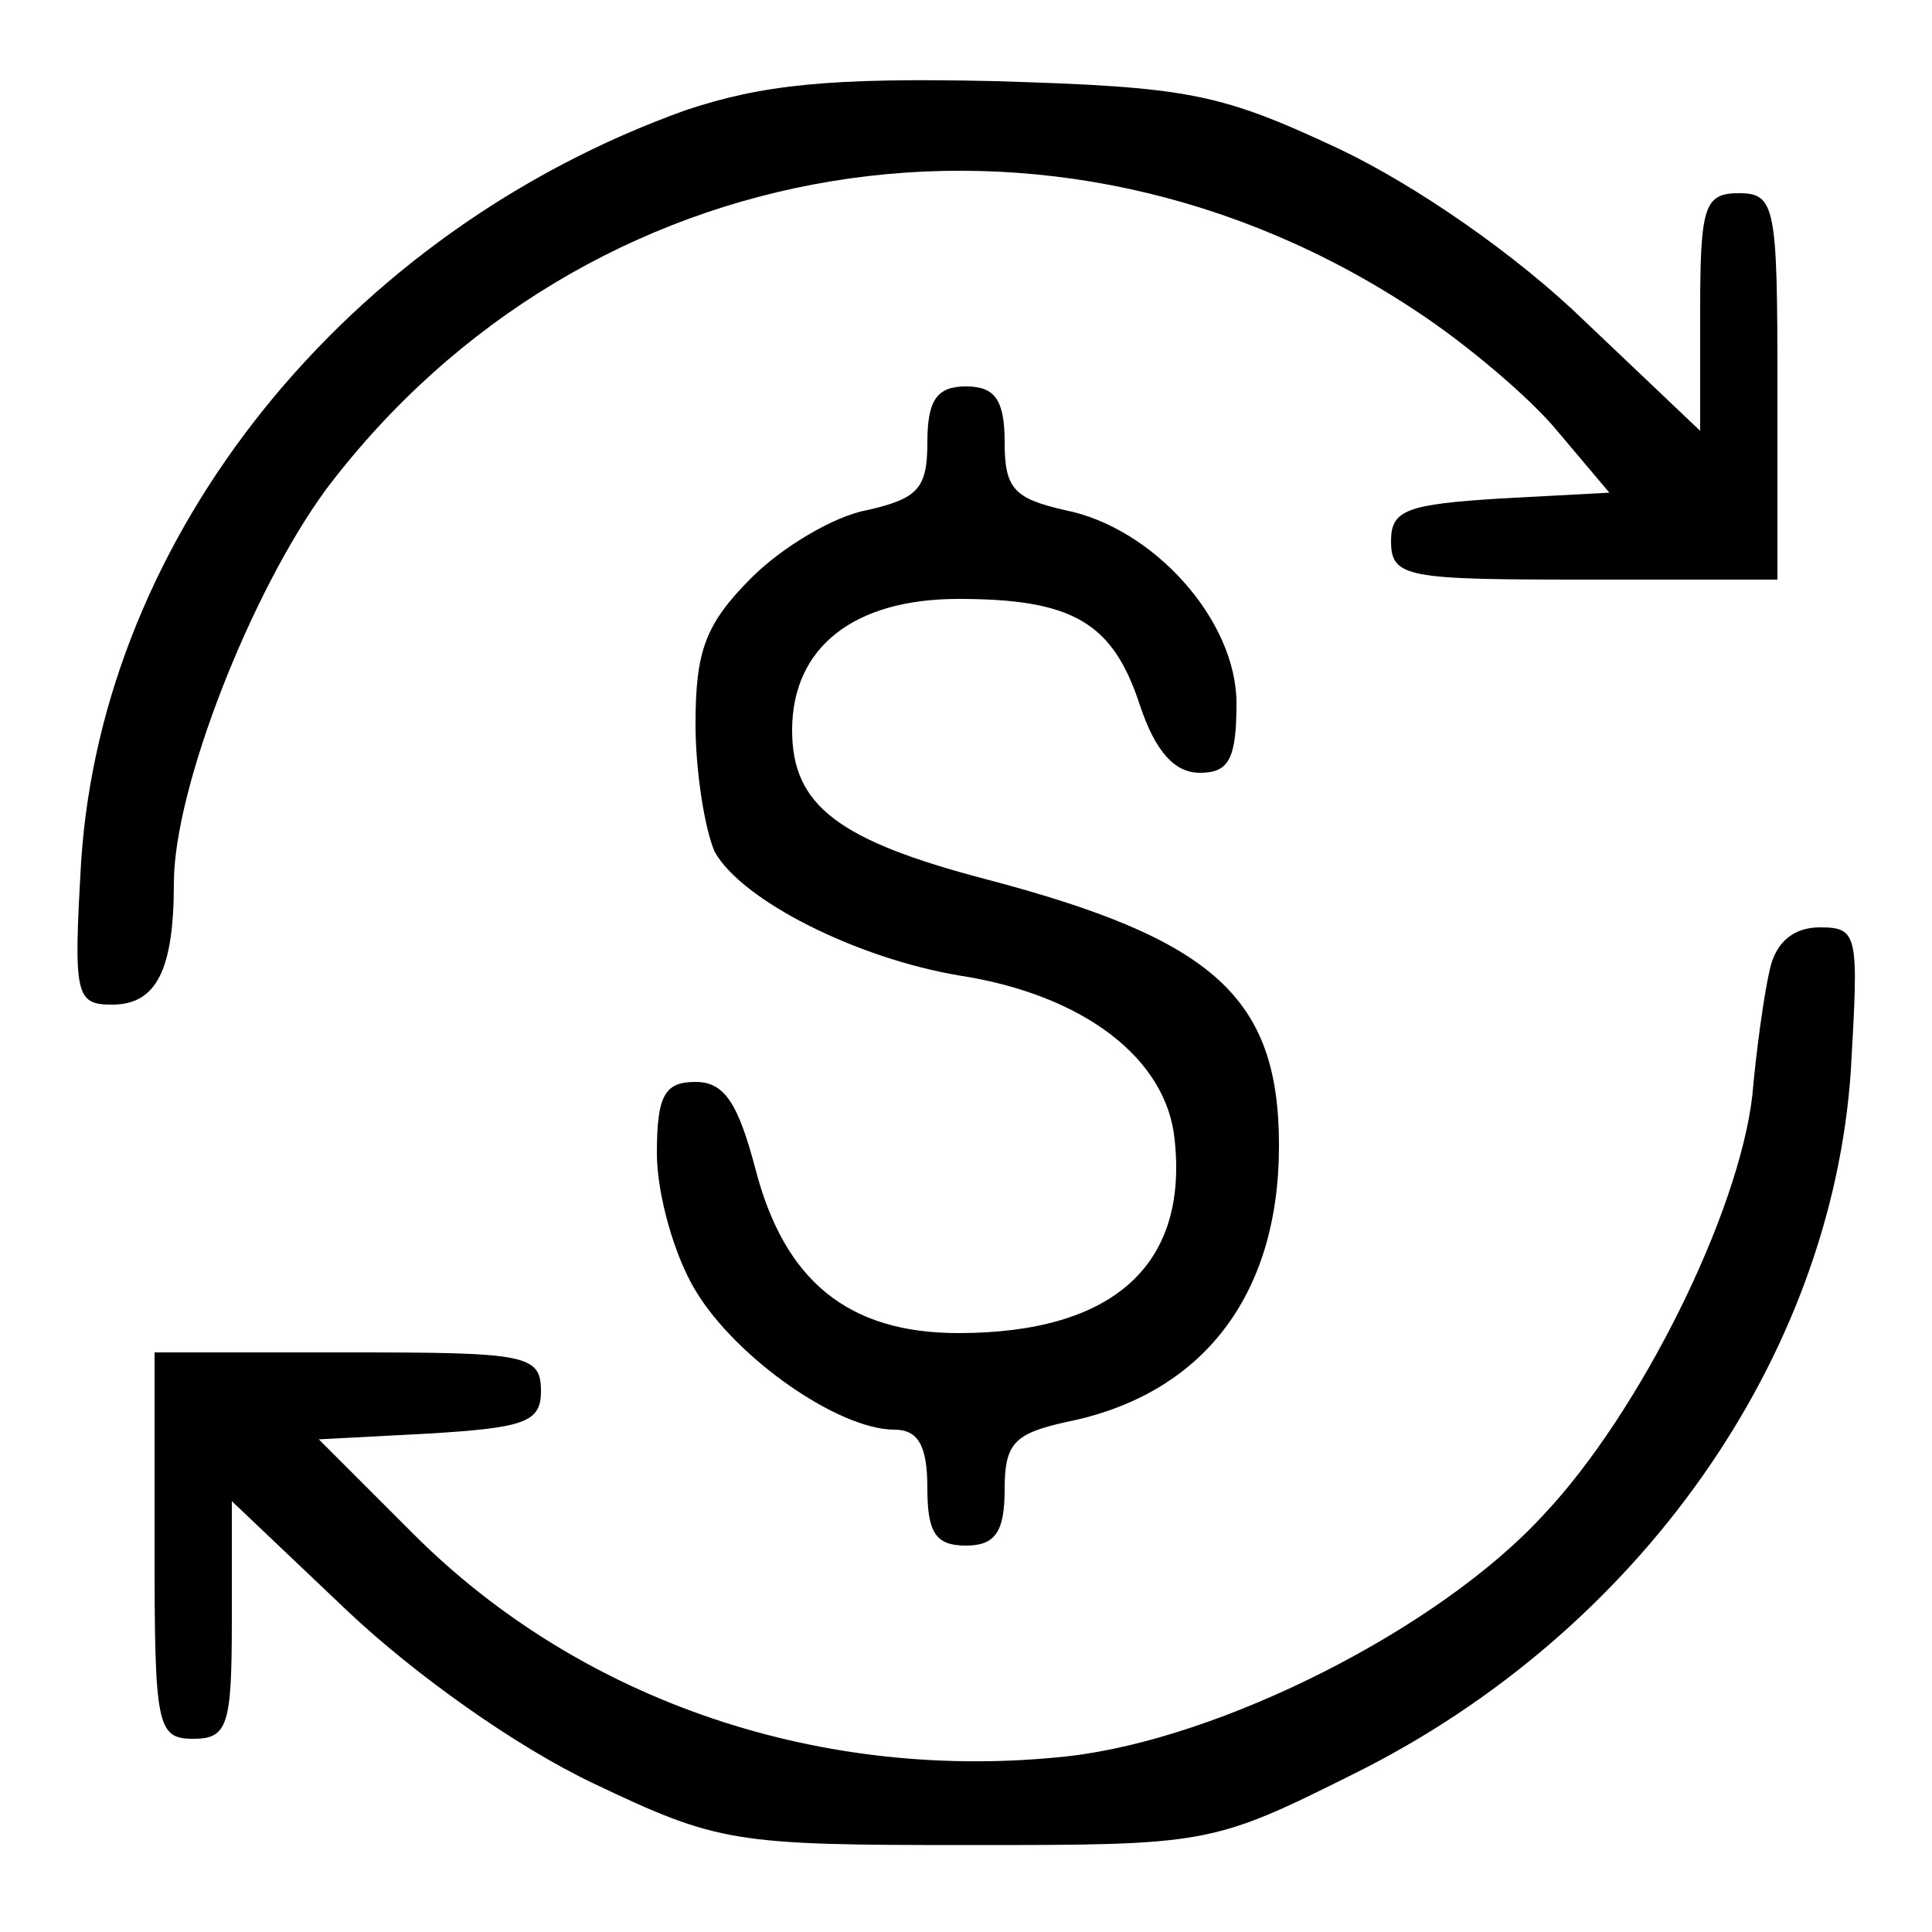<?xml version="1.0" standalone="no"?>
<!DOCTYPE svg PUBLIC "-//W3C//DTD SVG 20010904//EN"
 "http://www.w3.org/TR/2001/REC-SVG-20010904/DTD/svg10.dtd">
<svg version="1.0" xmlns="http://www.w3.org/2000/svg"
 width="100pt" height="100pt" viewBox="0 0 100 100"
 preserveAspectRatio="xMidYMid meet">
<g transform="translate(0,100) scale(0.1,-0.1)"
fill="#000000" stroke="none">
<path d="M355 943 c-176 -63 -302 -220 -313 -389 -4 -69 -3 -74 16 -74 23 0
32 18 32 63 0 49 40 151 79 204 134 177 376 217 564 92 26 -17 59 -45 73 -62
l27 -32 -56 -3 c-49 -3 -57 -6 -57 -22 0 -19 8 -20 100 -20 l100 0 0 100 c0
93 -1 100 -20 100 -18 0 -20 -7 -20 -62 l0 -61 -60 57 c-35 34 -87 70 -127 89
-62 29 -78 32 -178 35 -86 2 -121 -2 -160 -15z"/>
<path d="M480 771 c0 -24 -5 -29 -31 -35 -17 -3 -44 -19 -60 -35 -24 -24 -29
-38 -29 -76 0 -25 5 -55 10 -66 14 -25 73 -55 127 -64 64 -10 107 -43 111 -85
7 -65 -32 -100 -112 -100 -57 0 -90 27 -105 85 -9 34 -16 45 -31 45 -16 0 -20
-7 -20 -37 0 -21 9 -53 20 -71 21 -35 74 -72 103 -72 12 0 17 -8 17 -30 0 -23
4 -30 20 -30 15 0 20 7 20 29 0 24 5 29 32 35 70 14 110 65 110 143 0 77 -34
107 -152 138 -76 20 -100 38 -100 77 0 43 32 68 86 68 59 0 80 -12 94 -55 8
-24 18 -35 31 -35 15 0 19 7 19 36 0 43 -43 91 -89 100 -26 6 -31 11 -31 35 0
22 -5 29 -20 29 -15 0 -20 -7 -20 -29z"/>
<path d="M916 498 c-3 -13 -7 -42 -9 -65 -7 -61 -58 -164 -108 -217 -54 -59
-167 -116 -246 -125 -127 -14 -252 28 -339 115 l-49 49 57 3 c50 3 58 6 58 22
0 19 -8 20 -100 20 l-100 0 0 -100 c0 -93 1 -100 20 -100 18 0 20 7 20 62 l0
61 60 -57 c35 -33 87 -70 127 -89 65 -31 73 -32 194 -32 124 0 126 0 200 37
147 73 247 215 257 364 4 70 4 74 -16 74 -14 0 -23 -8 -26 -22z"/>
</g>
</svg>
